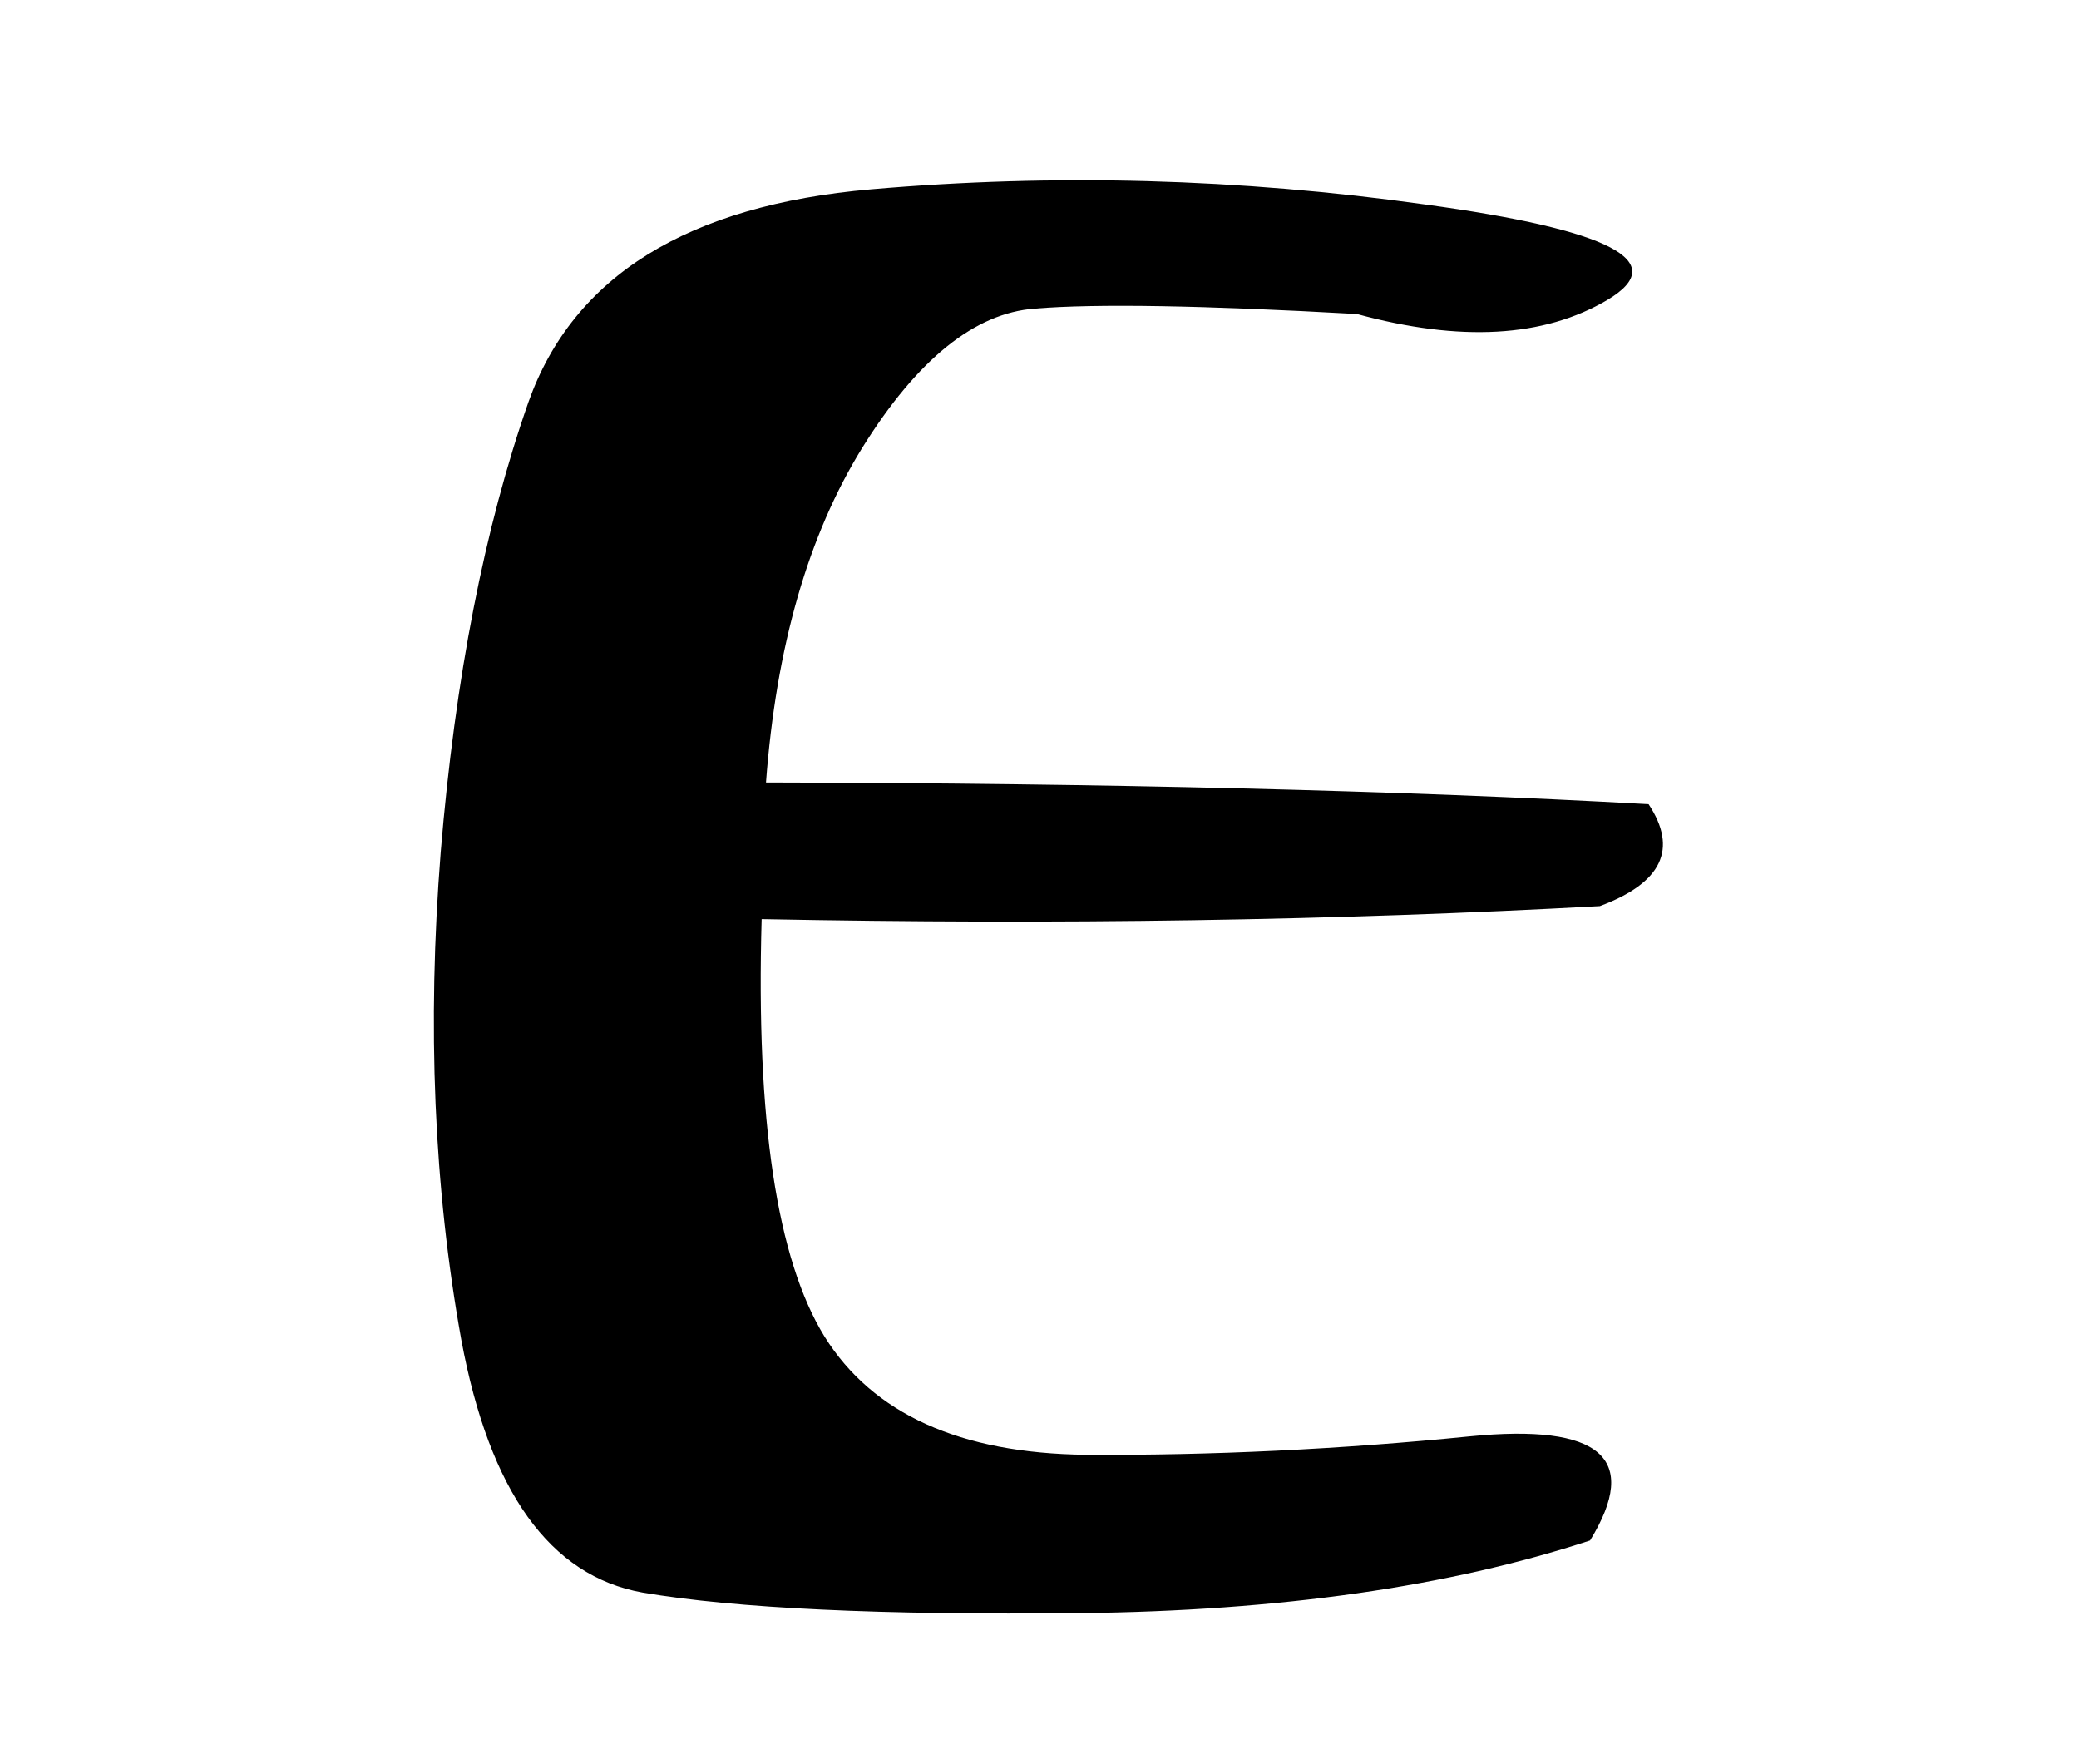 <?xml version="1.0" encoding="UTF-8" standalone="no"?>
<!-- Created with Inkscape (http://www.inkscape.org/) -->
<svg
   xmlns:svg="http://www.w3.org/2000/svg"
   xmlns="http://www.w3.org/2000/svg"
   version="1.0"
   width="44.939"
   height="38.134"
   id="svg2">
  <defs
     id="defs4" />
  <g
     transform="translate(6.8419783e-2,-10.035)"
     id="layer2"
     style="display:none">
    <rect
       width="34.718"
       height="30.579"
       ry="0.186"
       x="5.008"
       y="13.661"
       id="rect3211"
       style="fill:none;fill-opacity:1;fill-rule:nonzero;stroke:#000000;stroke-width:0.069;stroke-linecap:butt;stroke-linejoin:miter;marker:none;marker-start:none;marker-mid:none;marker-end:none;stroke-miterlimit:4;stroke-dasharray:none;stroke-dashoffset:0;stroke-opacity:1;visibility:visible;display:inline;overflow:visible;enable-background:accumulate" />
    <rect
       width="44.814"
       height="38.009"
       ry="0.232"
       x="-0.006"
       y="10.097"
       id="rect2383"
       style="fill:none;fill-opacity:1;fill-rule:nonzero;stroke:#000000;stroke-width:0.087;stroke-linecap:butt;stroke-linejoin:miter;marker:none;marker-start:none;marker-mid:none;marker-end:none;stroke-miterlimit:4;stroke-dasharray:none;stroke-dashoffset:0;stroke-opacity:1;visibility:visible;display:inline;overflow:visible;enable-background:accumulate" />
  </g>
  <g
     transform="translate(6.8419783e-2,-10.035)"
     id="layer3"
     style="display:inline">
    <path
       d="M 34.677,16.517 C 33.302,17.33 31.497,17.431 29.263,16.822 C 25.935,16.635 23.614,16.596 22.302,16.705 C 21.005,16.799 19.763,17.799 18.575,19.705 C 17.403,21.596 16.708,24.01 16.489,26.947 C 23.88,26.963 30.239,27.119 35.567,27.416 C 36.208,28.385 35.856,29.119 34.513,29.619 C 28.841,29.931 22.802,30.025 16.395,29.9 C 16.27,34.244 16.724,37.252 17.755,38.924 C 18.802,40.596 20.685,41.447 23.403,41.478 C 26.122,41.494 28.888,41.361 31.7,41.08 C 34.528,40.799 35.395,41.549 34.302,43.33 C 31.255,44.33 27.583,44.853 23.286,44.9 C 18.989,44.947 15.833,44.799 13.817,44.455 C 11.817,44.095 10.513,42.275 9.903,38.994 C 9.31,35.713 9.161,32.197 9.458,28.447 C 9.77,24.681 10.403,21.439 11.356,18.72 C 12.325,16.002 14.794,14.471 18.763,14.127 C 22.731,13.783 26.724,13.892 30.739,14.455 C 34.755,15.002 36.067,15.689 34.677,16.517"
       id="path4832"
       style="font-size:48px;font-style:normal;font-variant:normal;font-weight:normal;font-stretch:normal;text-align:start;line-height:100%;writing-mode:lr-tb;text-anchor:start;fill:#000000;fill-opacity:1;stroke:none;stroke-width:1px;stroke-linecap:butt;stroke-linejoin:miter;stroke-opacity:1;font-family:P39;-inkscape-font-specification:P39" />
  </g>
</svg>
